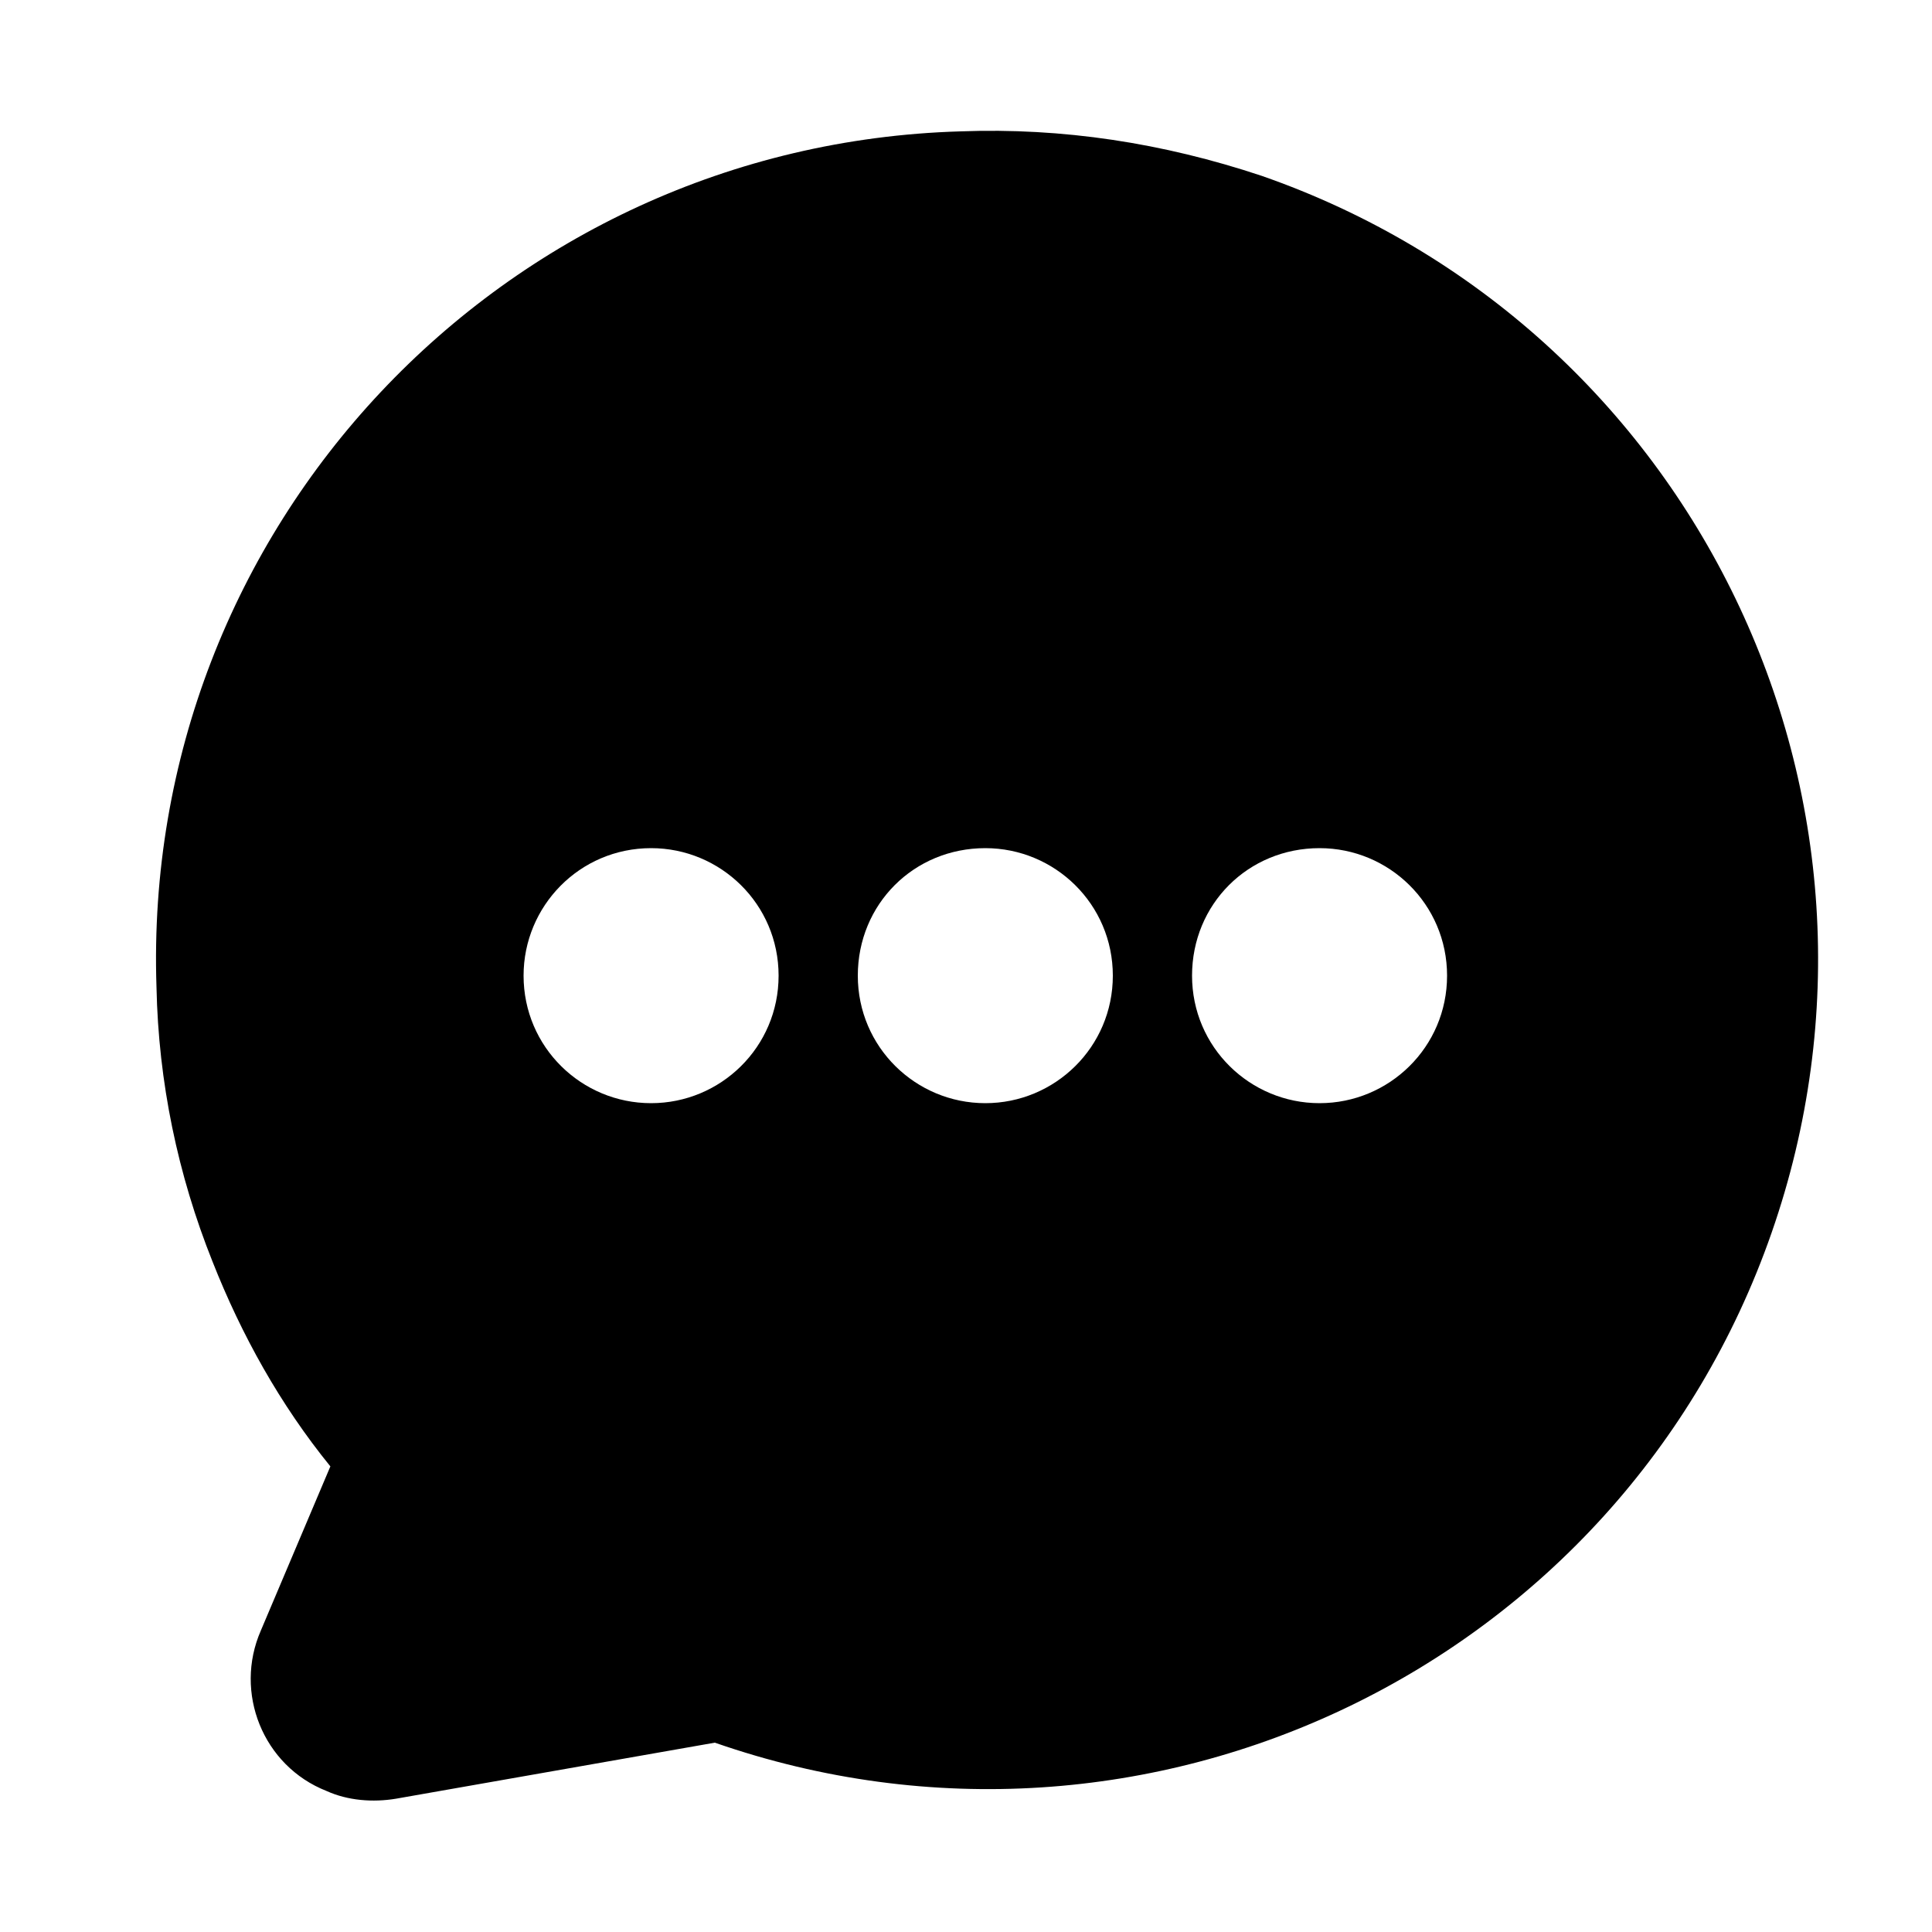 <?xml version="1.0" ?><svg id="Layer_1" style="enable-background:new 1 -1 100 100;" version="1.1" viewBox="1 -1 100 100" xml:space="preserve" xmlns="http://www.w3.org/2000/svg" xmlns:xlink="http://www.w3.org/1999/xlink"><title/><path d="M66.3,8.1C61.2,6.4,56,5.6,50.7,5.8C27,6.5,8.3,26.3,9.1,50.1c0.1,4.9,1.1,9.7,2.9,14.2c1.5,3.8,3.5,7.4,6.1,10.6l-3.6,8.5  c-1.4,3.2,0.1,7,3.4,8.3c1.1,0.5,2.4,0.6,3.6,0.4L38,89.2c22.4,7.8,46.9-4,54.7-26.4C100.5,40.4,88.7,15.9,66.3,8.1z M34.7,56.1  c-3.6,0-6.6-2.9-6.6-6.6c0-3.6,2.9-6.6,6.6-6.6c3.6,0,6.6,2.9,6.6,6.6S38.3,56.1,34.7,56.1z M52,56.1c-3.6,0-6.6-2.9-6.6-6.6  s2.9-6.6,6.6-6.6c3.6,0,6.6,2.9,6.6,6.6S55.6,56.1,52,56.1z M69.3,56.1c-3.6,0-6.6-2.9-6.6-6.6s2.9-6.6,6.6-6.6  c3.6,0,6.6,2.9,6.6,6.6S72.9,56.1,69.3,56.1z"/></svg>